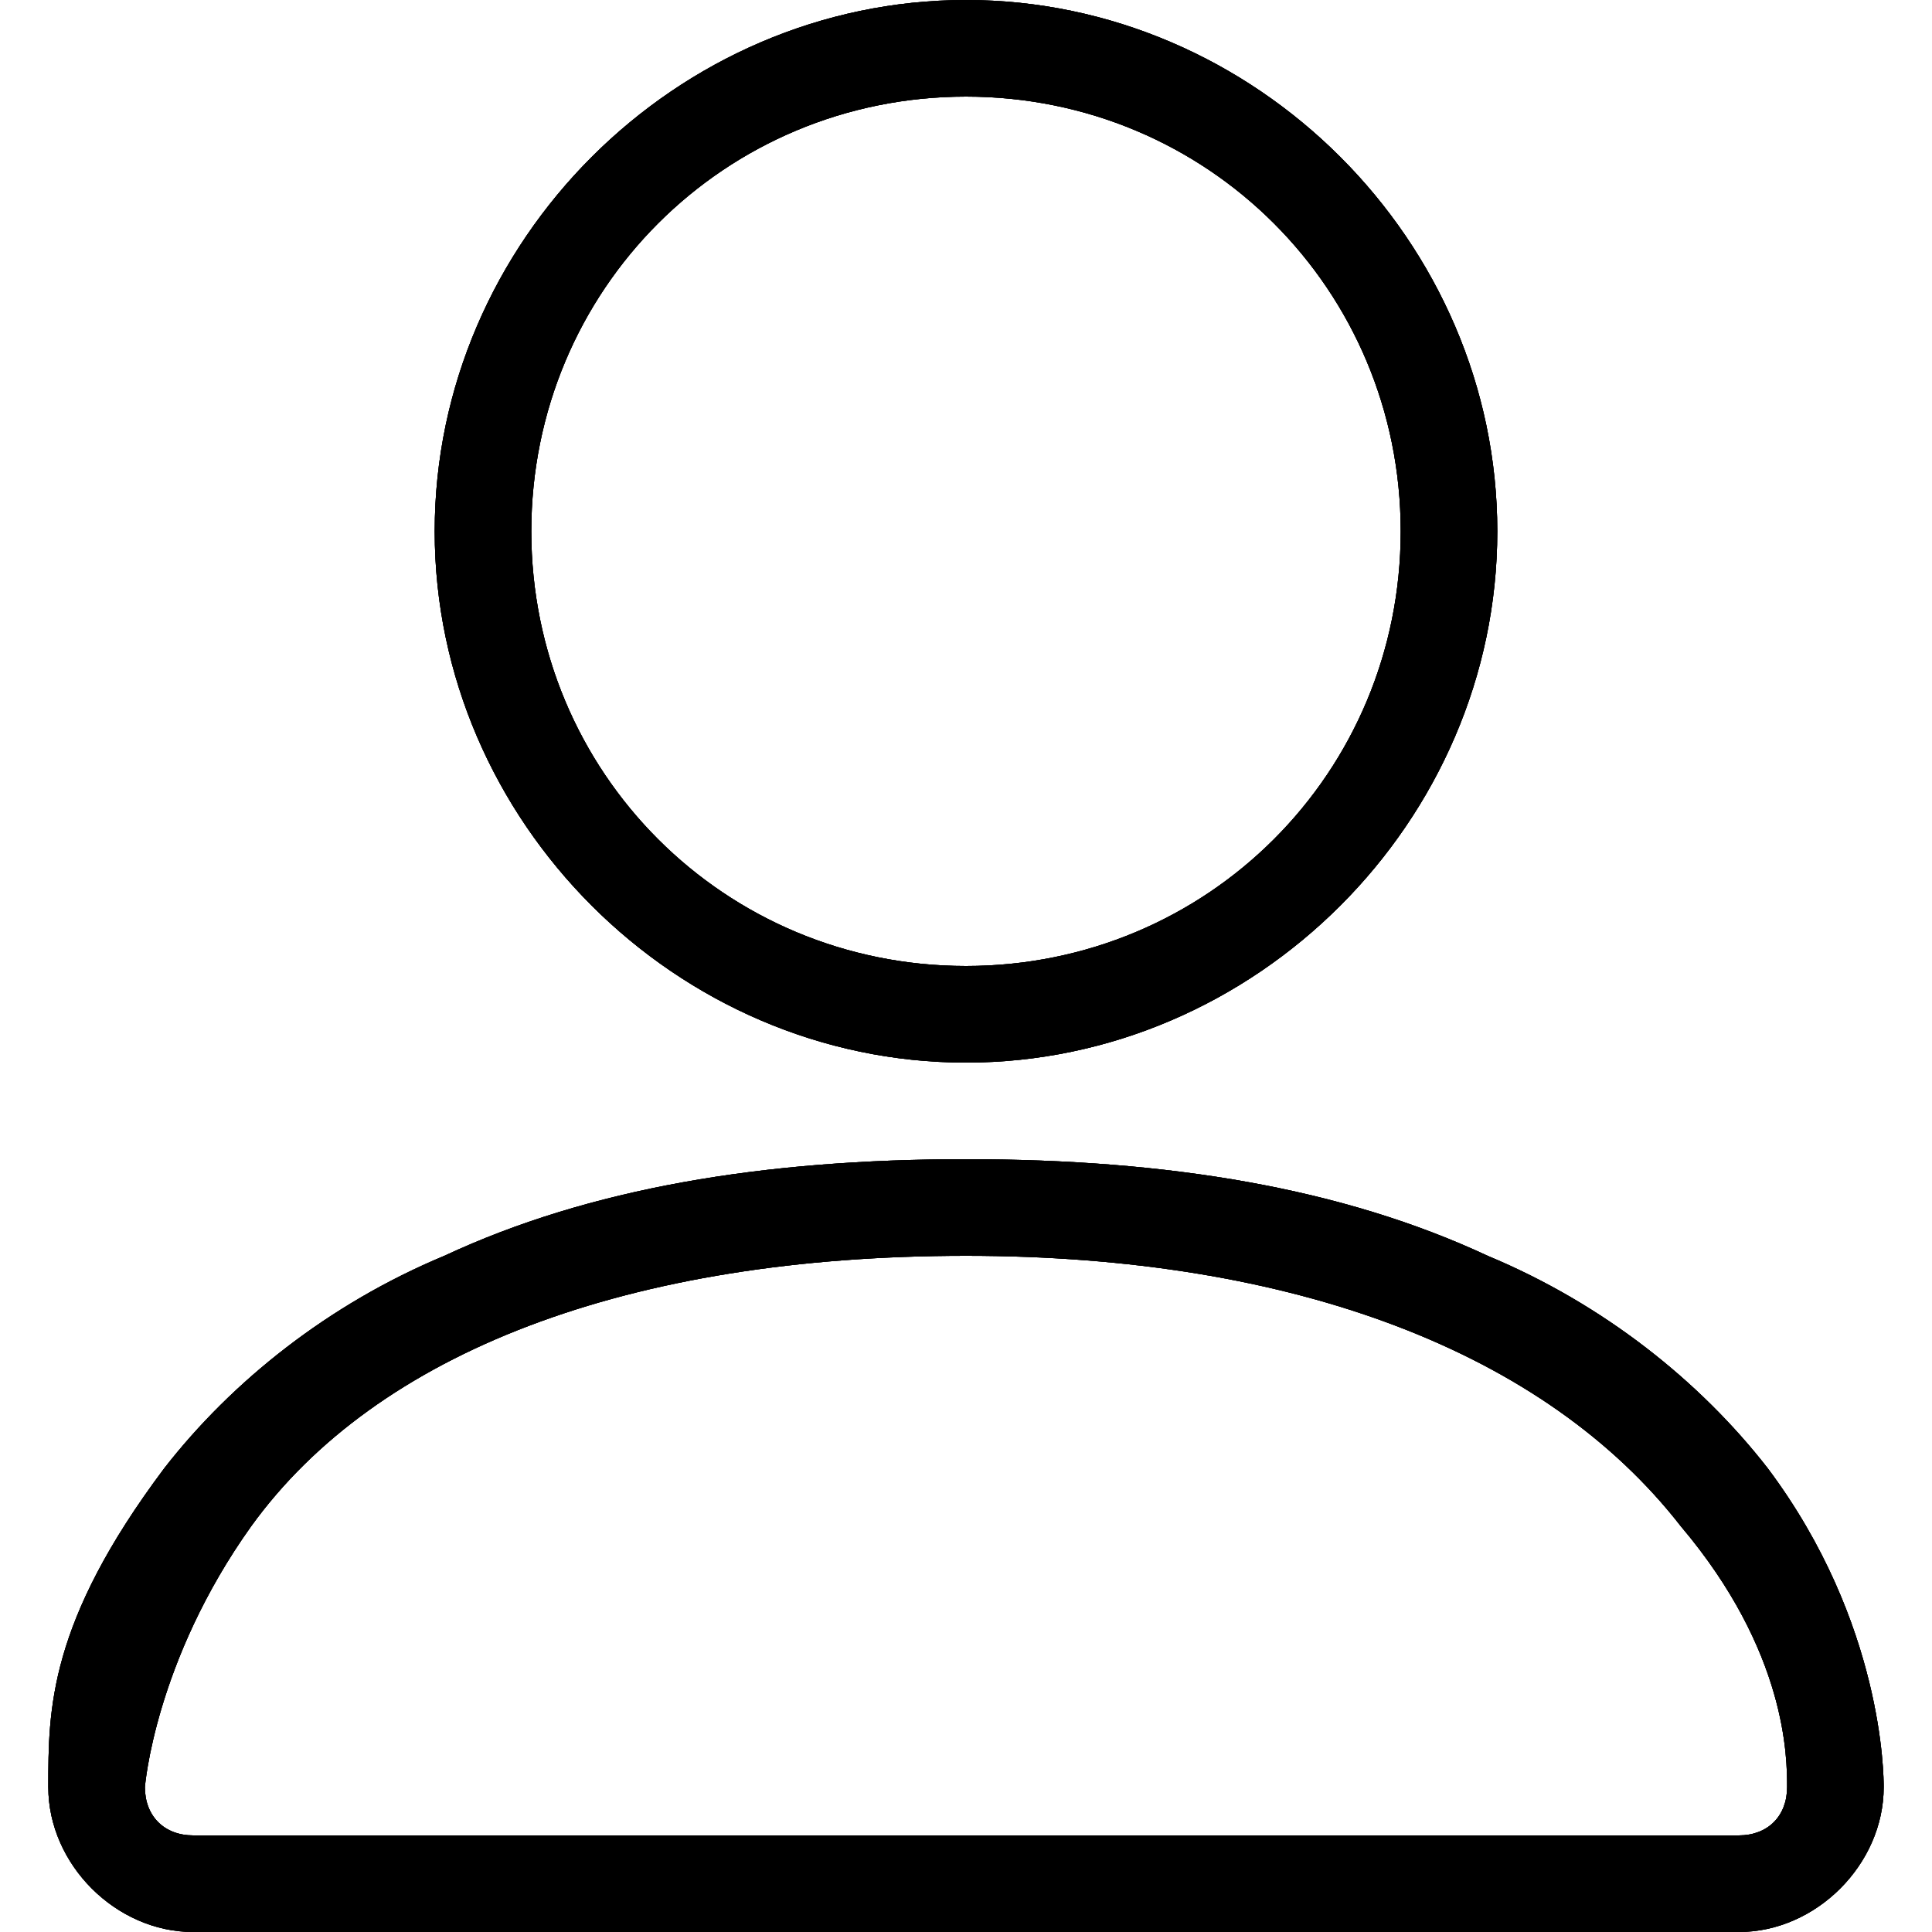 <?xml version="1.0" encoding="UTF-8"?>
<svg xmlns="http://www.w3.org/2000/svg" version="1.1" viewBox="0 0 20 20">
  <path d="M10,11c-3,0-5.5-2.5-5.5-5.5S7,0,10,0s5.5,2.5,5.5,5.5-2.5,5.5-5.5,5.5ZM10,1c-2.5,0-4.5,2-4.5,4.5s2,4.5,4.5,4.5,4.5-2,4.5-4.5S12.5,1,10,1Z"/>
  <path d="M18,20H2c-.8,0-1.5-.7-1.5-1.5s0-1.7,1.2-3.3c.7-.9,1.7-1.7,2.9-2.2,1.5-.7,3.3-1,5.4-1s3.9.3,5.4,1c1.2.5,2.2,1.3,2.9,2.2,1.2,1.6,1.2,3.2,1.2,3.3,0,.8-.7,1.5-1.5,1.5ZM10,13c-3.5,0-6.1,1-7.4,2.8-1,1.4-1.1,2.7-1.1,2.7,0,.3.2.5.5.5h16c.3,0,.5-.2.5-.5s0-1.4-1.1-2.7c-1.4-1.8-4-2.8-7.4-2.8Z"/>
  <path d="M10,11c-3,0-5.5-2.5-5.5-5.5S7,0,10,0s5.5,2.5,5.5,5.5-2.5,5.5-5.5,5.5ZM10,1c-2.5,0-4.5,2-4.5,4.5s2,4.5,4.5,4.5,4.5-2,4.5-4.5S12.5,1,10,1Z"/>
  <path d="M18,20H2c-.8,0-1.5-.7-1.5-1.5s0-1.7,1.2-3.3c.7-.9,1.7-1.7,2.9-2.2,1.5-.7,3.3-1,5.4-1s3.9.3,5.4,1c1.2.5,2.2,1.3,2.9,2.2,1.2,1.6,1.2,3.2,1.2,3.3,0,.8-.7,1.5-1.5,1.5ZM10,13c-3.5,0-6.1,1-7.4,2.8-1,1.4-1.1,2.7-1.1,2.7,0,.3.2.5.5.5h16c.3,0,.5-.2.5-.5s0-1.4-1.1-2.7c-1.4-1.8-4-2.8-7.4-2.8Z"/>
  <path d="M10,11c-3,0-5.5-2.5-5.5-5.5S7,0,10,0s5.5,2.5,5.5,5.5-2.5,5.5-5.5,5.5ZM10,1c-2.5,0-4.5,2-4.5,4.5s2,4.5,4.5,4.5,4.5-2,4.5-4.5S12.5,1,10,1Z"/>
  <path d="M18,20H2c-.8,0-1.5-.7-1.5-1.5s0-1.7,1.2-3.3c.7-.9,1.7-1.7,2.9-2.2,1.5-.7,3.3-1,5.4-1s3.9.3,5.4,1c1.2.5,2.2,1.3,2.9,2.2,1.2,1.6,1.2,3.2,1.2,3.3,0,.8-.7,1.5-1.5,1.5ZM10,13c-3.5,0-6.1,1-7.4,2.8-1,1.4-1.1,2.7-1.1,2.7,0,.3.2.5.5.5h16c.3,0,.5-.2.5-.5s0-1.4-1.1-2.7c-1.4-1.8-4-2.8-7.4-2.8Z"/>
</svg>